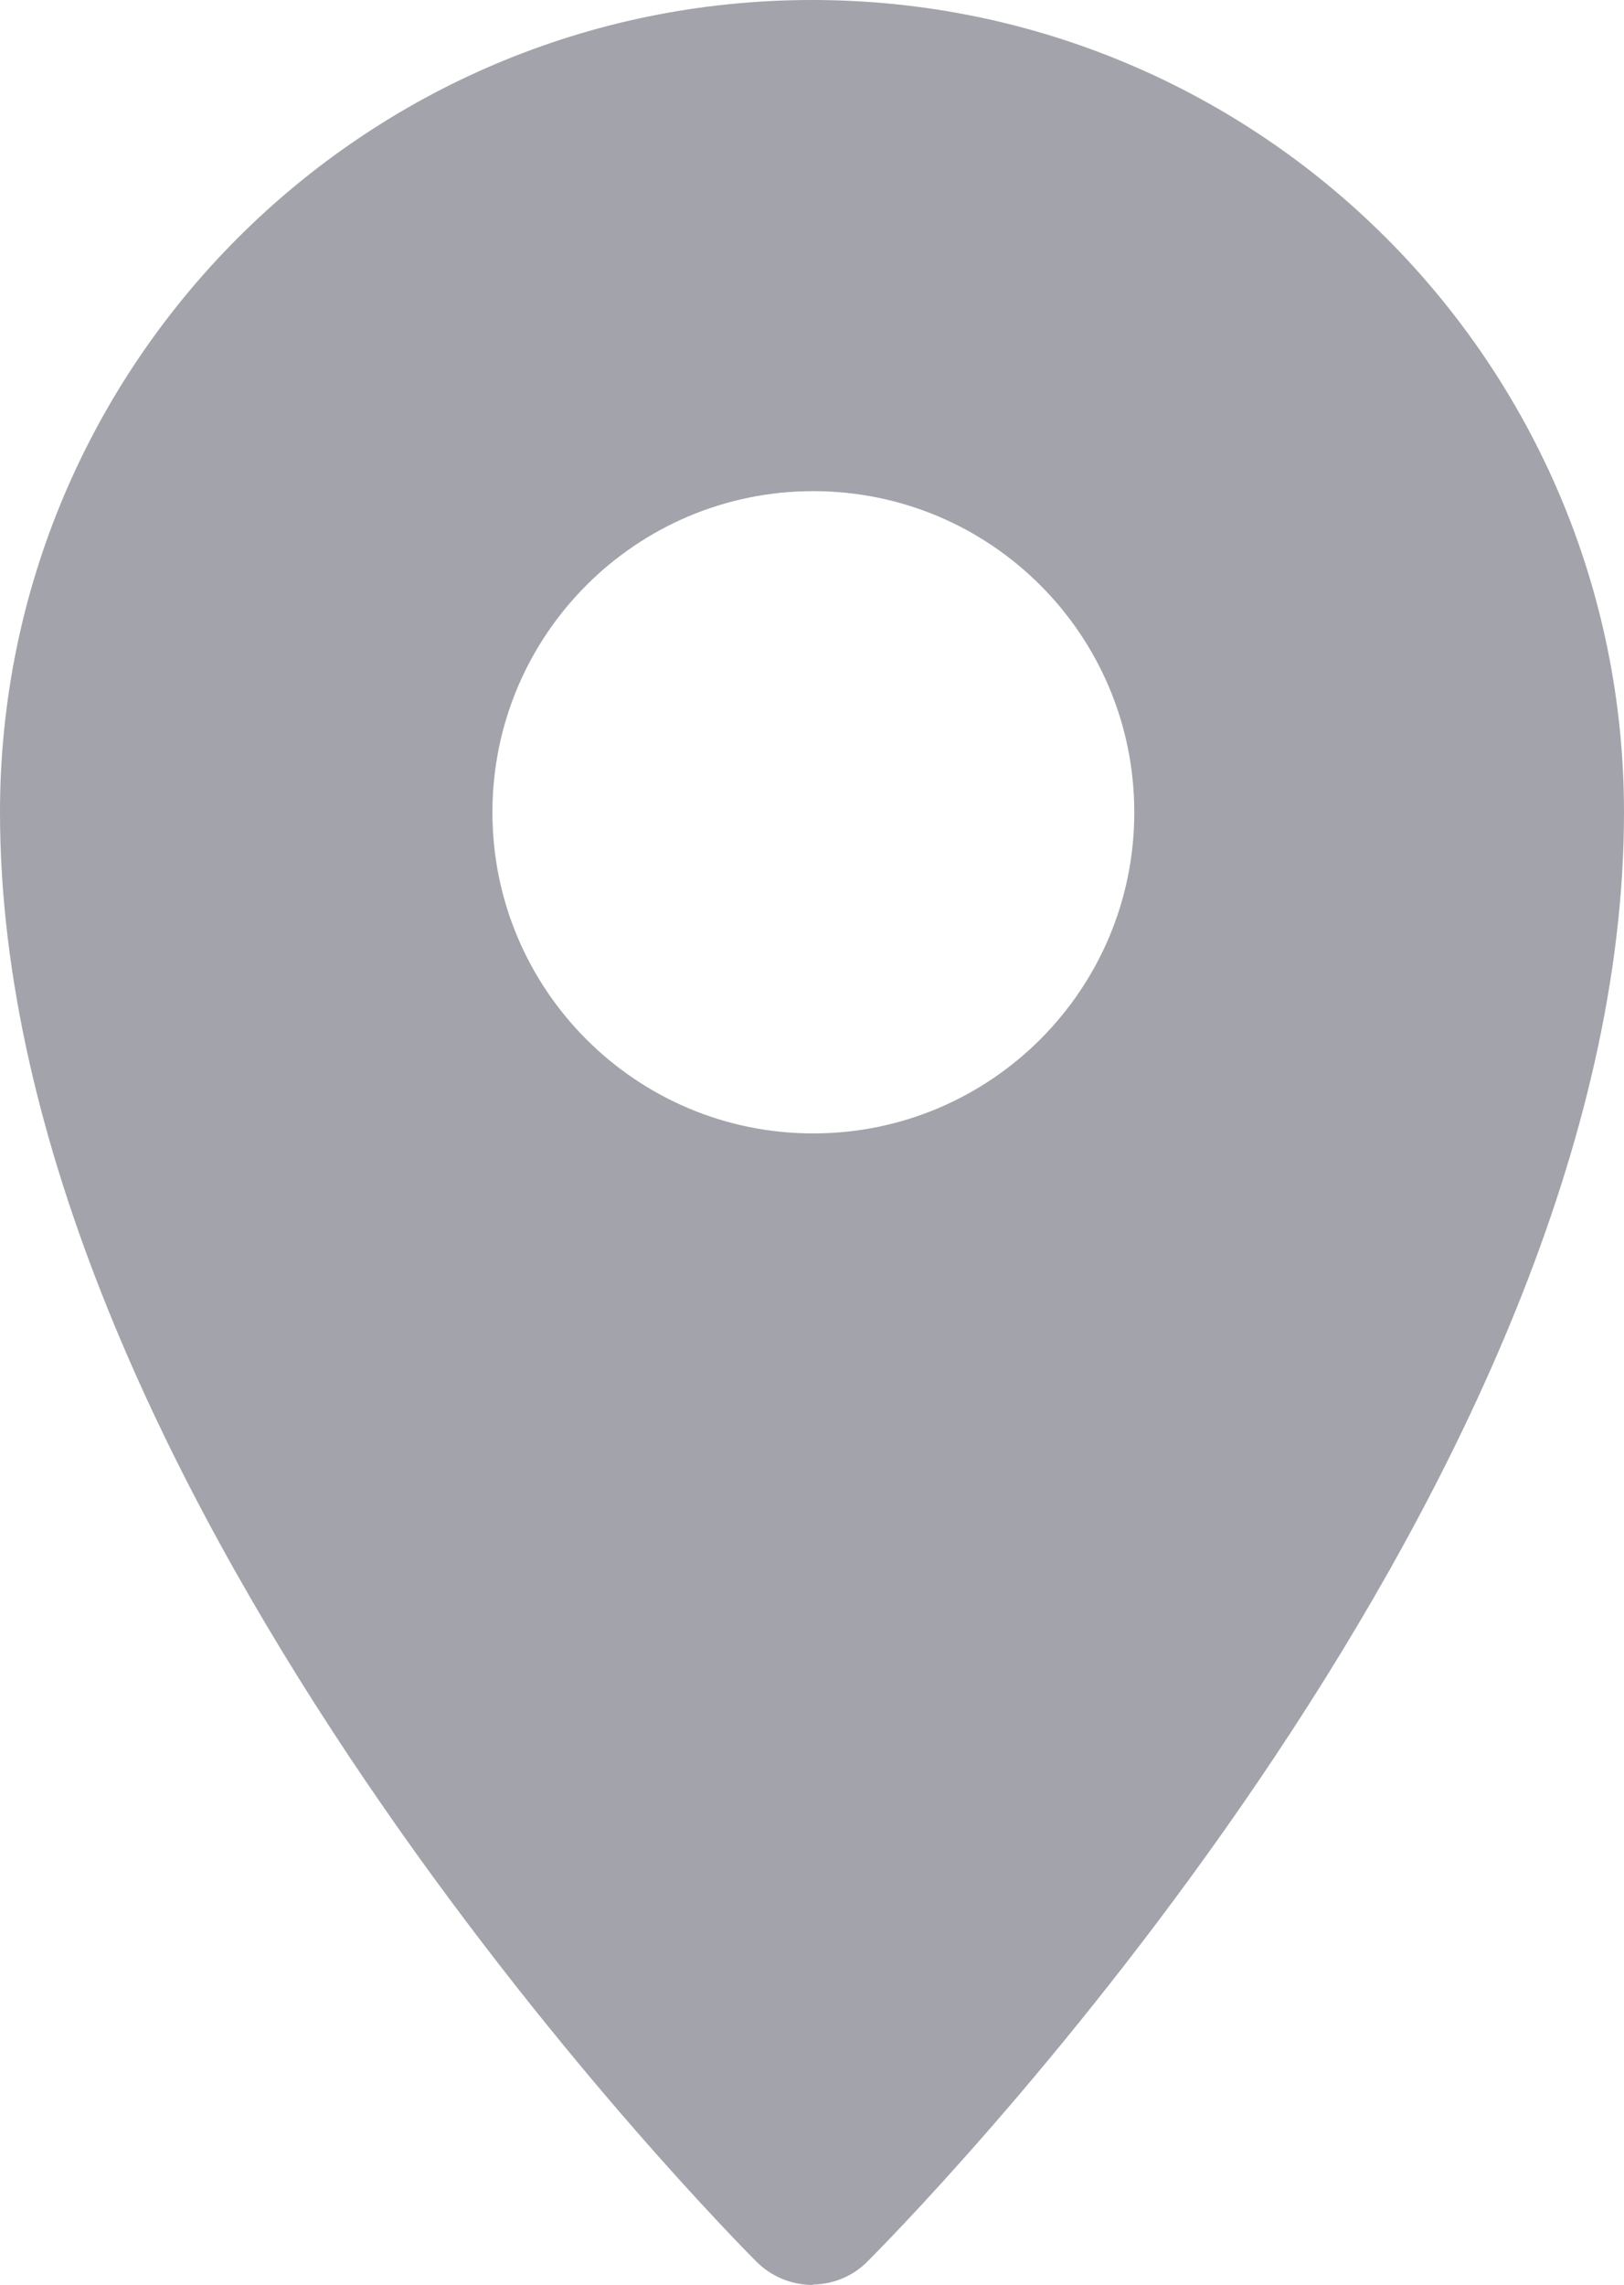 <svg version="1.1" id="Layer_1" xmlns="http://www.w3.org/2000/svg" xmlns:xlink="http://www.w3.org/1999/xlink" x="0px" y="0px" width="11.932px" height="16.779px" viewBox="0 0 11.932 16.779" enable-background="new 0 0 11.932 16.779" xml:space="preserve" style="z-index: 2147483646; position: relative;">
<g style="">
	<defs style="">
		<rect id="SVGID_1_" y="0" width="11.932" height="16.78" style=""></rect>
	</defs>
	<clipPath id="SVGID_2_" style="">
		<use xlink:href="#SVGID_1_" overflow="visible" style=""></use>
	</clipPath>
	<path clip-path="url(#SVGID_2_)" fill="#A3A3AB" d="M5.975,8.324c-1.302,0-2.357-1.056-2.357-2.358
		c0-1.303,1.056-2.359,2.357-2.359c1.304,0,2.359,1.056,2.359,2.359C8.334,7.268,7.278,8.324,5.975,8.324 M5.966,0
		C2.671,0,0,2.671,0,5.966c0,4.872,4.987,10.068,5.554,10.64c0.109,0.111,0.257,0.173,0.412,0.175l0.013-0.003
		c0.15-0.004,0.293-0.065,0.397-0.172c0.569-0.571,5.556-5.766,5.556-10.64C11.932,2.671,9.261,0,5.966,0" style=""></path>
</g>
</svg>
